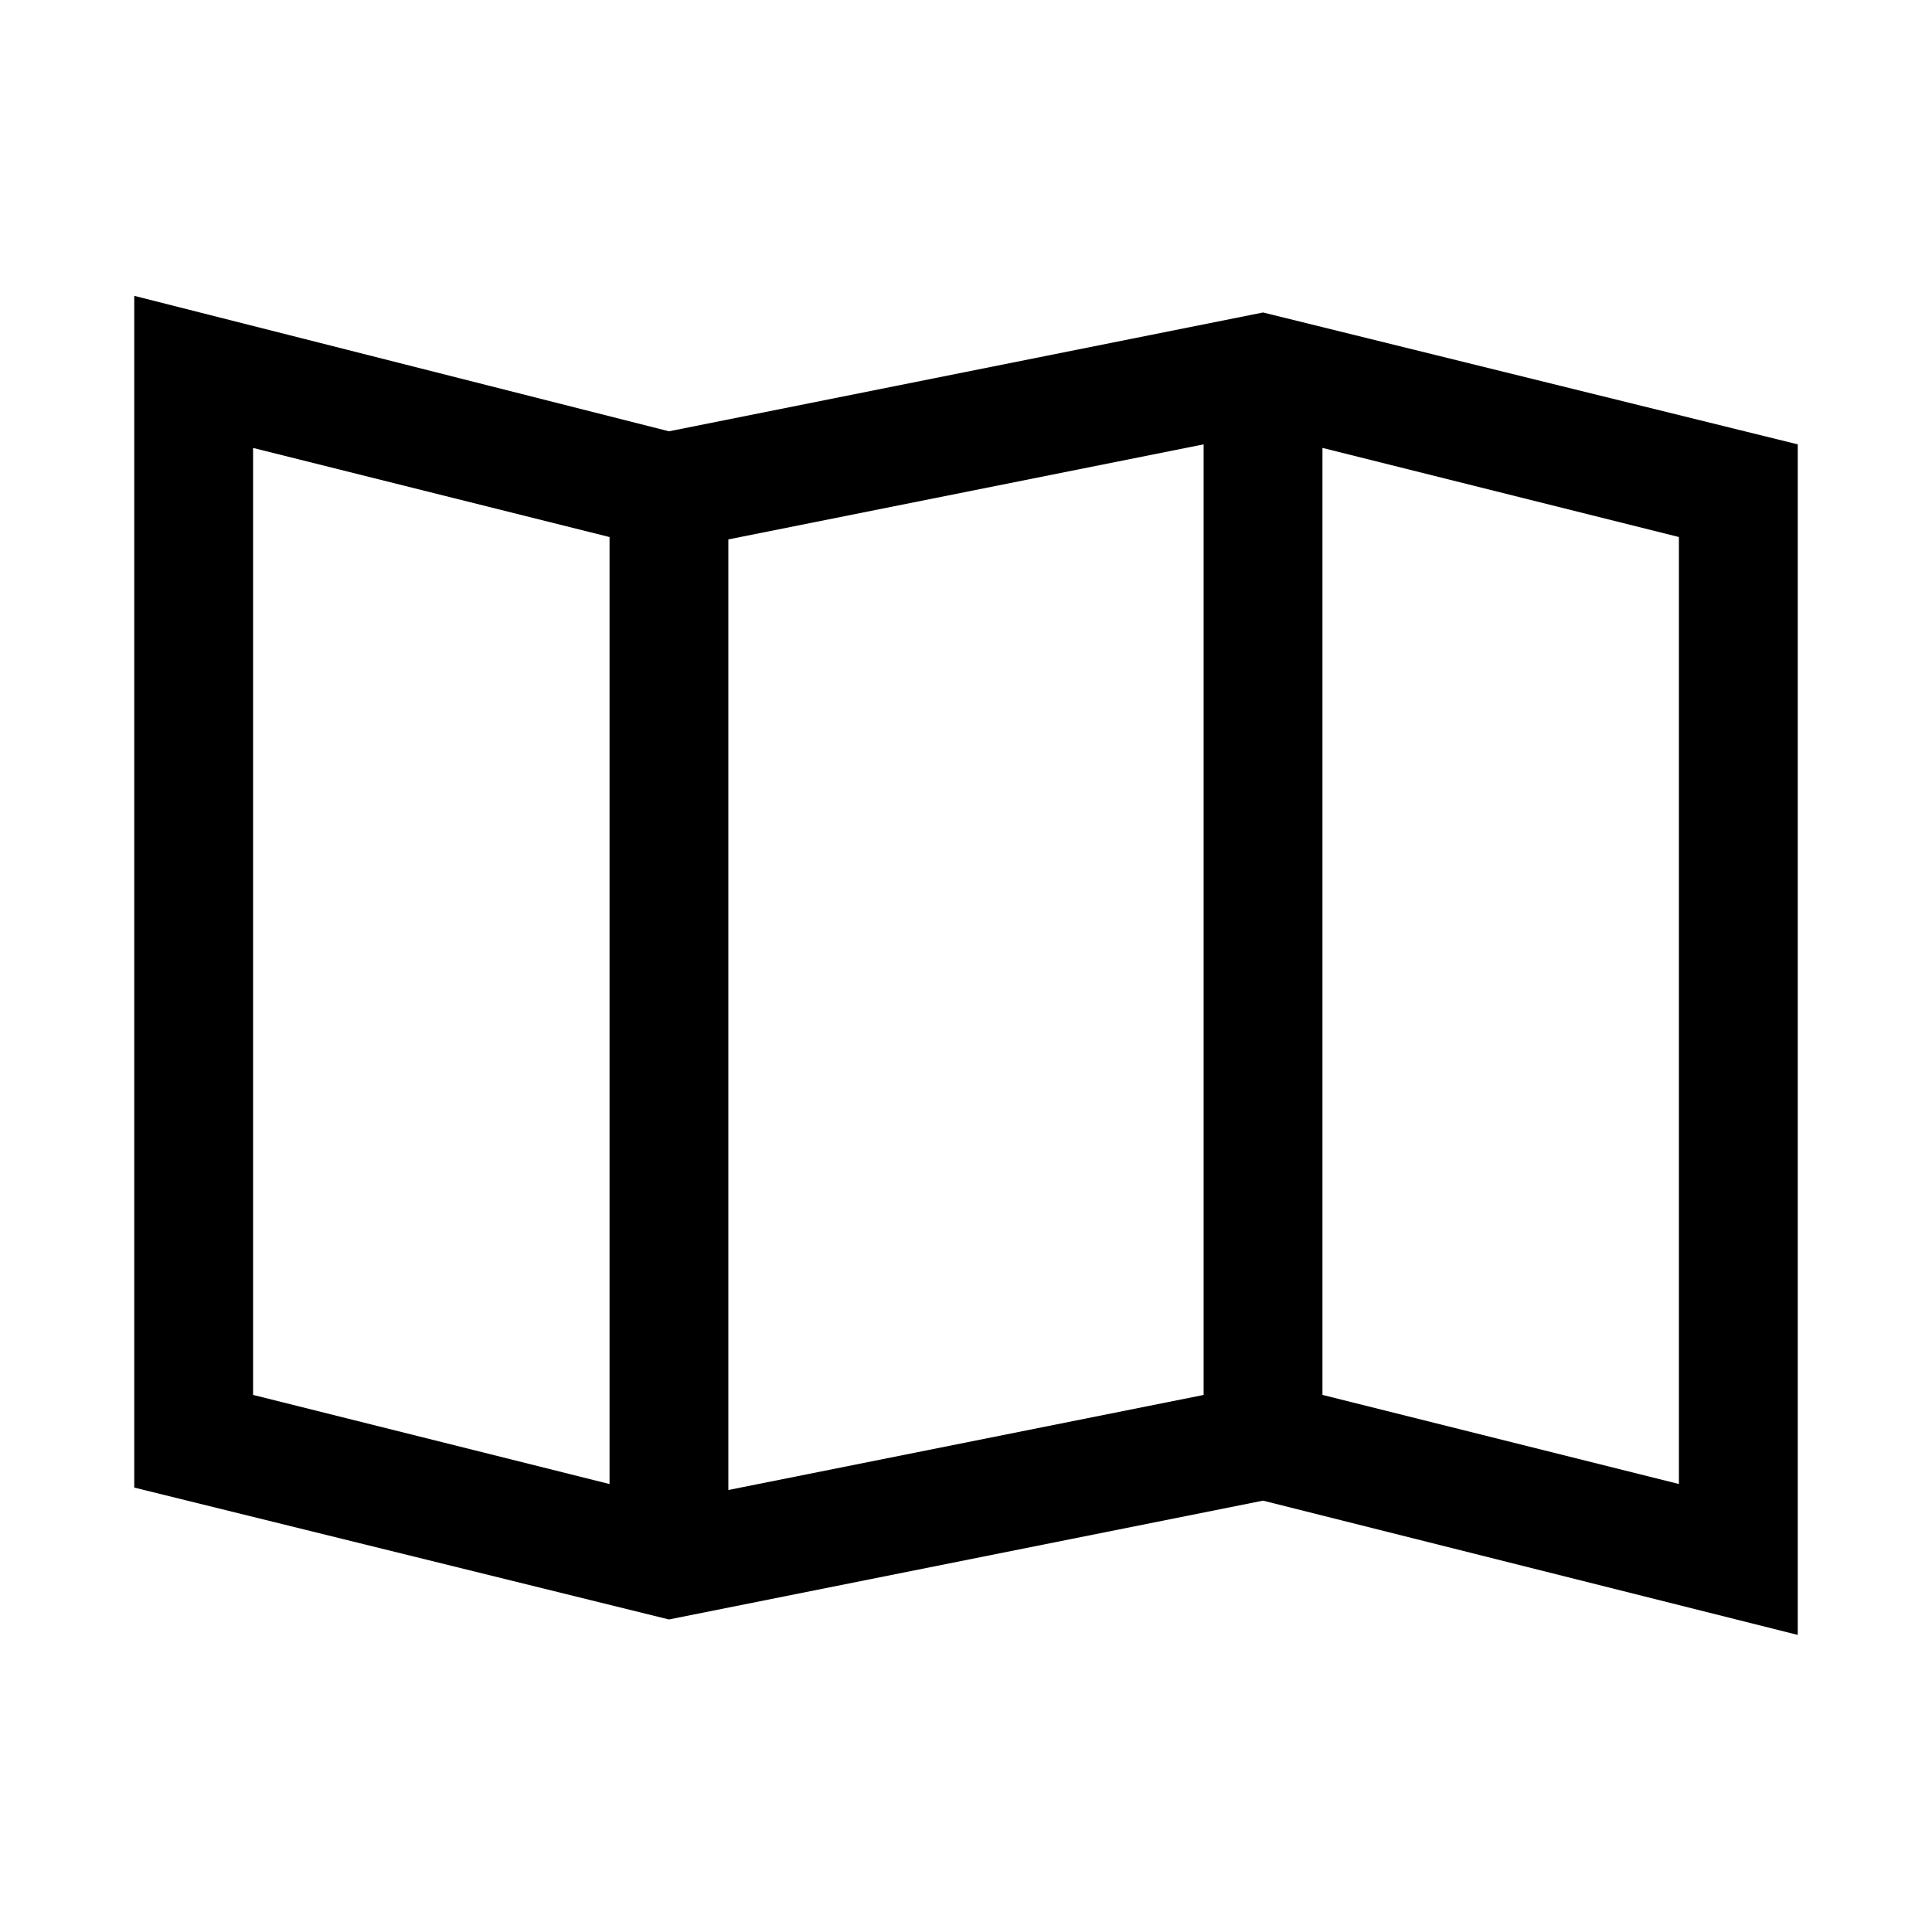 <?xml version="1.0" encoding="UTF-8"?>
<!-- Uploaded to: SVG Repo, www.svgrepo.com, Generator: SVG Repo Mixer Tools -->
<svg fill="#000000" width="800px" height="800px" version="1.1" viewBox="144 144 512 512" xmlns="http://www.w3.org/2000/svg">
 <path d="m478.72 226.81-157.44 31.488-141.7-35.895v315.82l141.7 34.953 157.44-31.488 141.7 35.582v-315.51zm-141.7 60.145 125.95-25.191v251.91l-125.95 25.191zm-125.95-24.246 94.465 23.617v250.96l-94.465-23.617zm377.86 274.57-94.465-23.617v-250.96l94.465 23.617z"/>
</svg>
